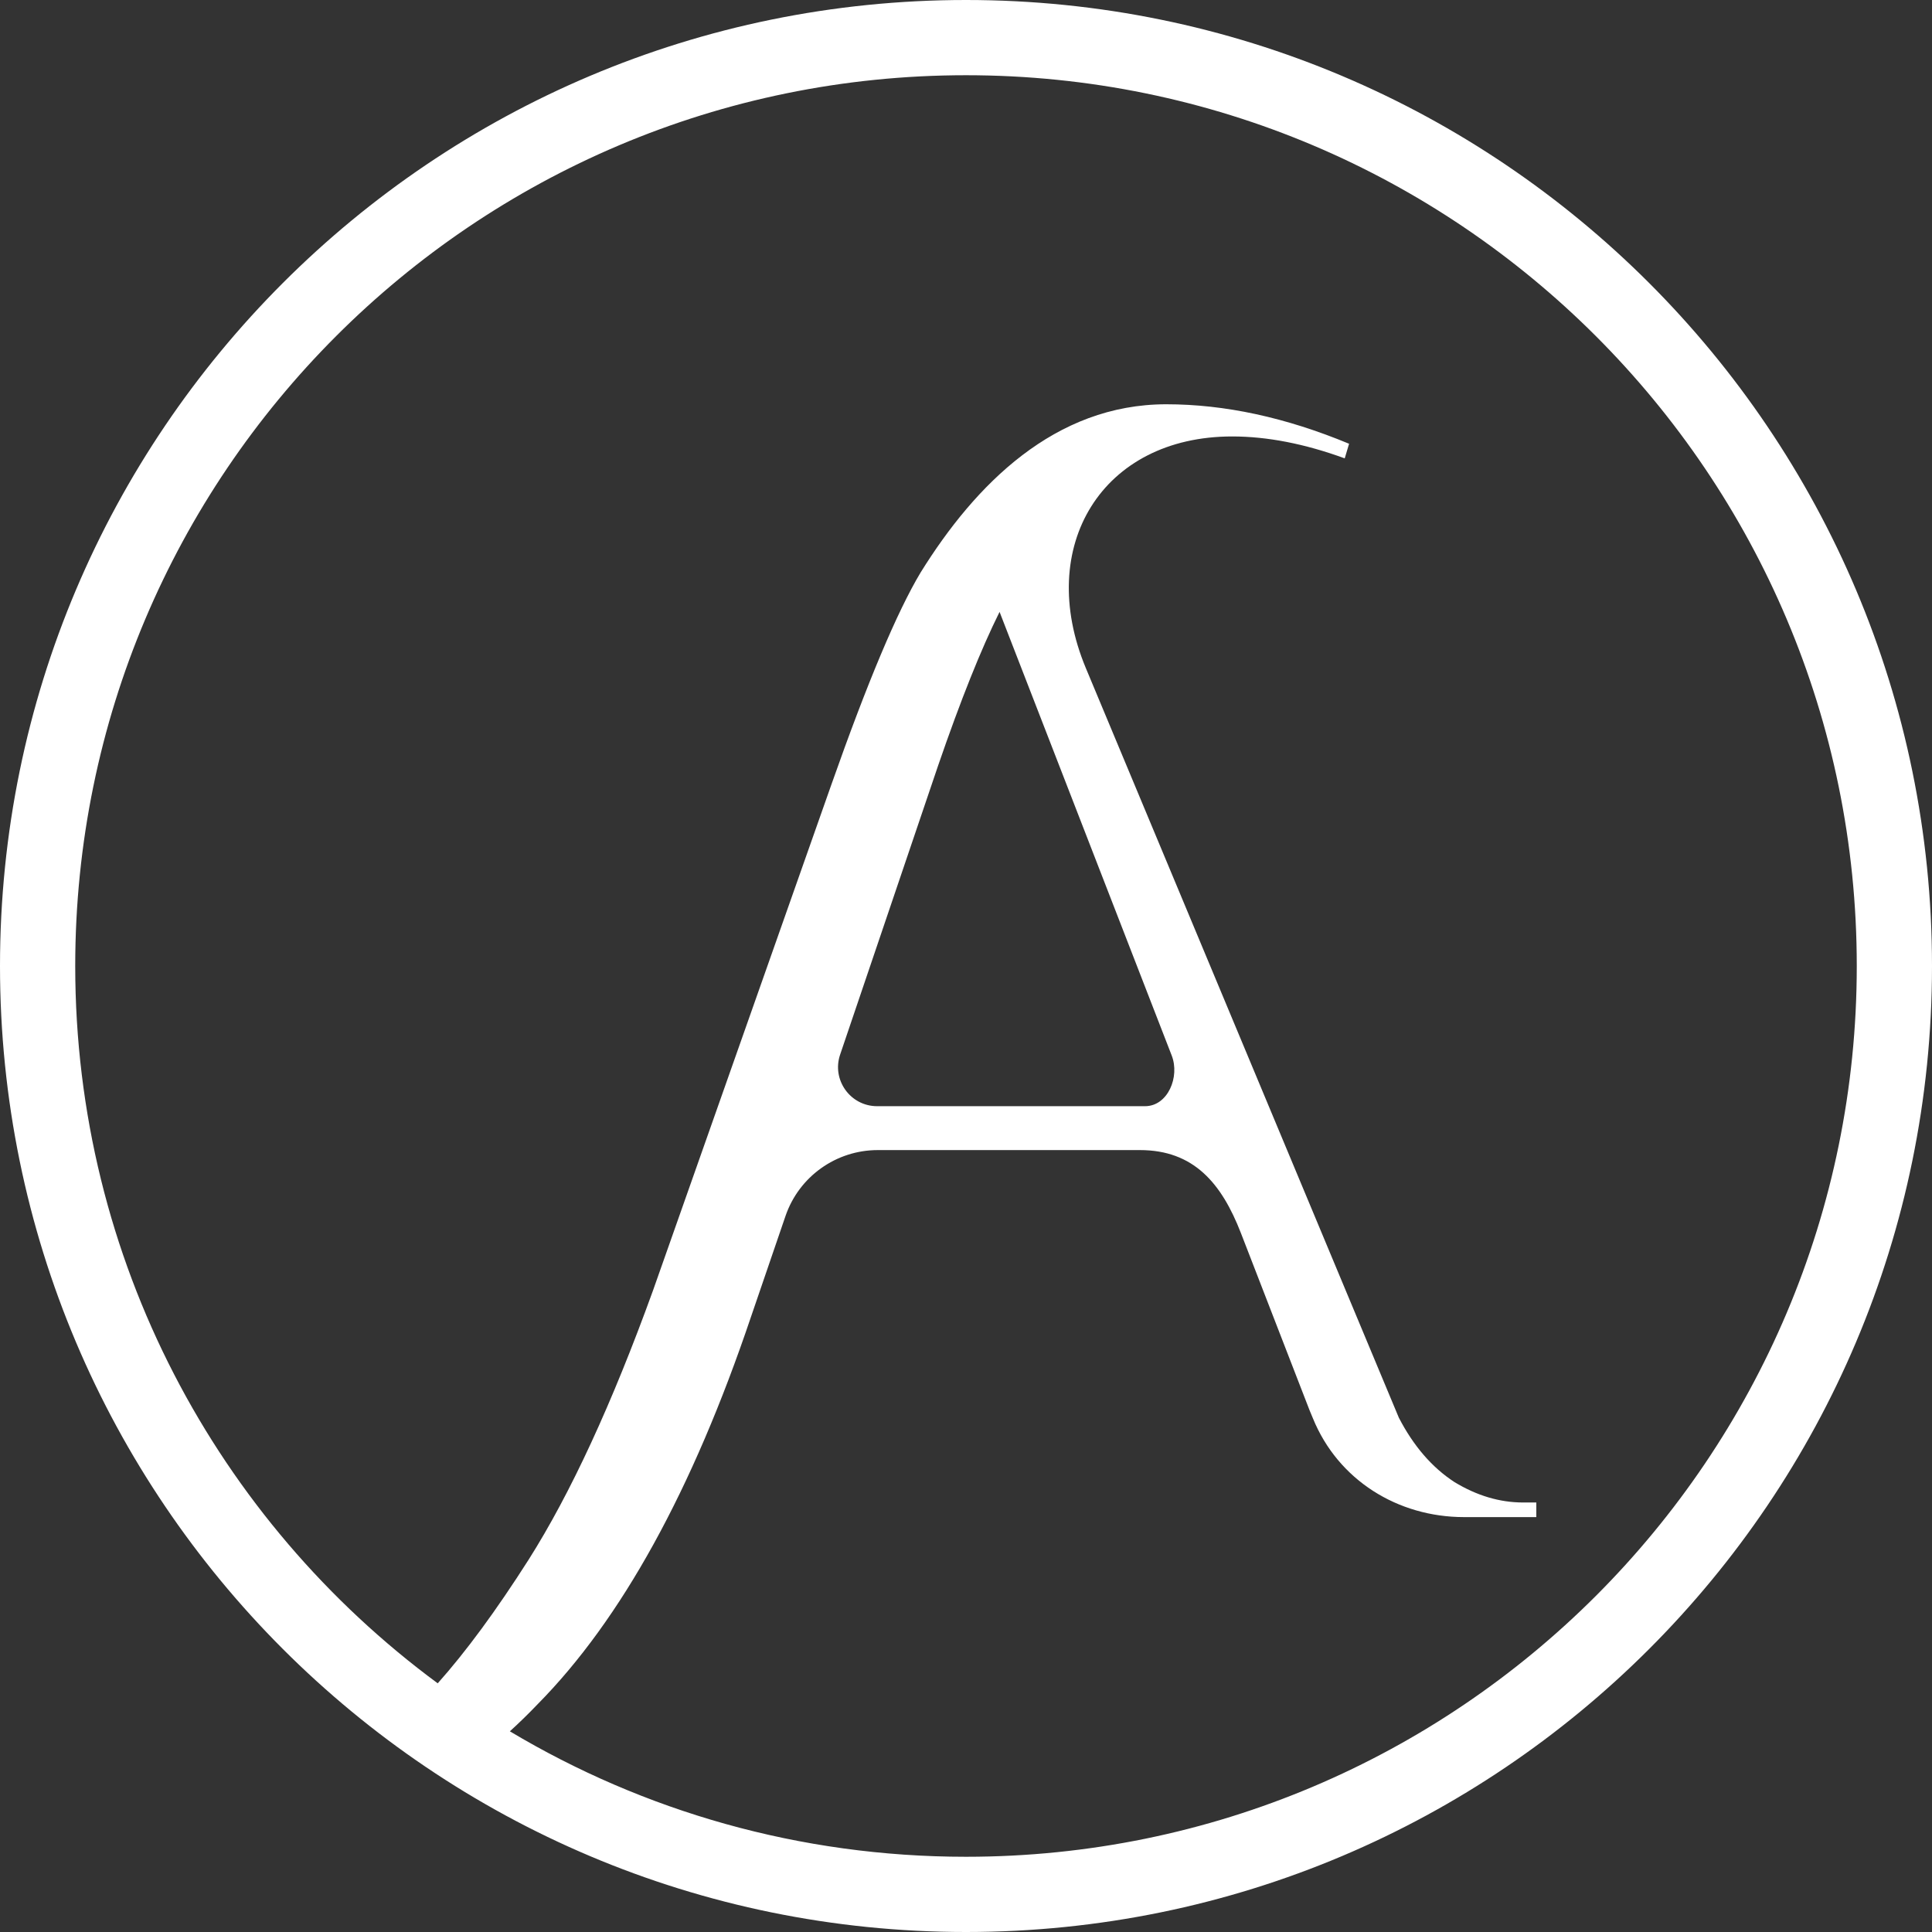 <?xml version="1.0" encoding="UTF-8"?>
<svg xmlns="http://www.w3.org/2000/svg" width="32" height="32" viewBox="0 0 32 32" fill="none">
  <rect x="0" y="0" width="32" height="32" fill="#333333" stroke="none"/>
  <path fill-rule="evenodd" clip-rule="evenodd" d="M32 16C32 24.837 24.837 32 16 32C7.163 32 0 24.837 0 16C0 7.163 7.163 0 16 0C24.837 0 32 7.163 32 16ZM30.754 16C30.754 24.149 24.149 30.754 16 30.754C13.239 30.754 10.655 29.996 8.445 28.676C8.6 28.535 8.753 28.386 8.903 28.229C10.291 26.824 11.47 24.684 12.439 21.81L13.01 20.142C13.233 19.488 13.848 19.049 14.539 19.049H18.88C19.77 19.049 20.232 19.595 20.554 20.425L21.691 23.36C21.71 23.404 21.728 23.448 21.746 23.492C22.162 24.513 23.148 25.128 24.25 25.128H25.446V24.886H25.228C24.84 24.886 24.461 24.773 24.089 24.547C23.718 24.305 23.411 23.949 23.169 23.481L17.985 11.066C17.143 9.048 18.254 7.229 20.408 7.229C20.989 7.229 21.611 7.35 22.273 7.592L22.345 7.35C21.296 6.914 20.287 6.696 19.318 6.696C17.47 6.696 16.155 8.022 15.249 9.481C14.861 10.127 14.368 11.298 13.771 12.993L10.816 21.374C10.138 23.247 9.452 24.733 8.757 25.831C8.218 26.677 7.715 27.36 7.25 27.881C3.608 25.194 1.246 20.873 1.246 16C1.246 7.851 7.851 1.246 16 1.246C24.149 1.246 30.754 7.851 30.754 16ZM14.528 18.322C14.085 18.322 13.773 17.887 13.915 17.468L15.539 12.678C15.911 11.597 16.25 10.749 16.556 10.135L19.407 17.482C19.545 17.835 19.344 18.322 18.965 18.322H14.528Z" fill="white"></path>
</svg>
